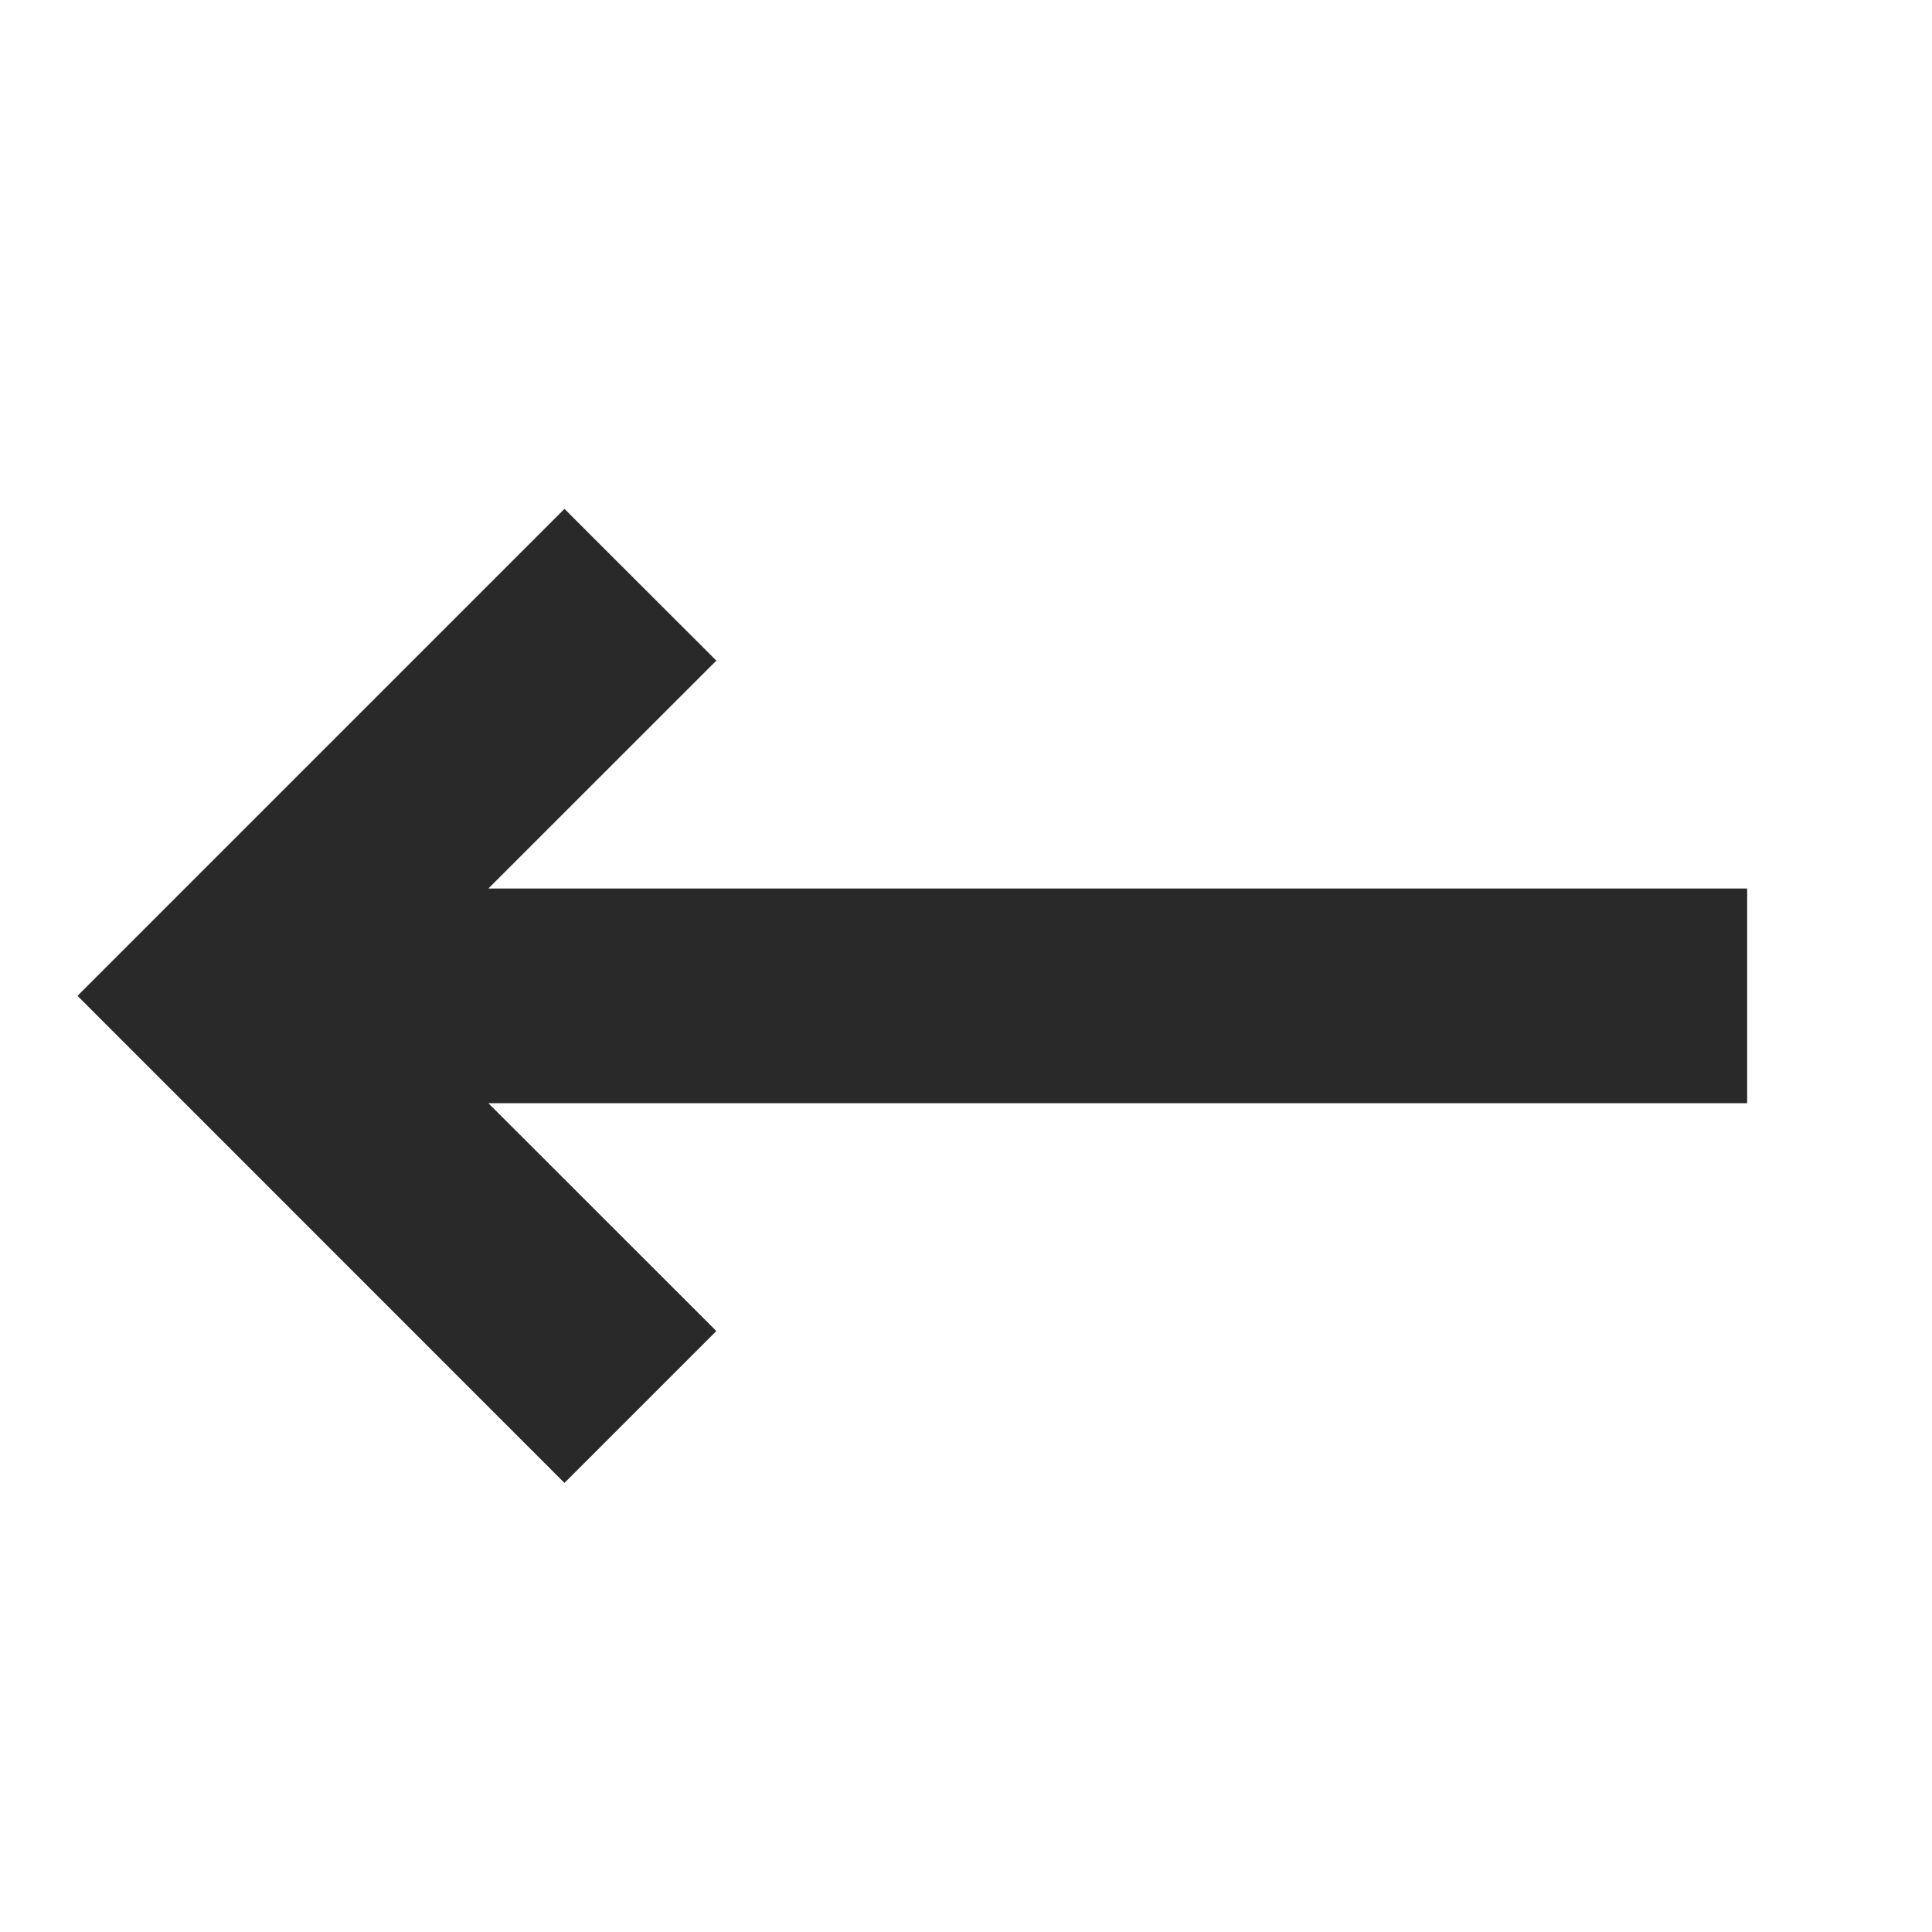 <svg width="18" height="18" viewBox="0 0 18 18" fill="none" xmlns="http://www.w3.org/2000/svg">
<path d="M5.259 13.816L6.674 12.401L4.55 10.278H16.278V8.278H4.55L6.674 6.155L5.259 4.741L0.722 9.278L5.259 13.816Z" fill="#292929"/>
</svg>
